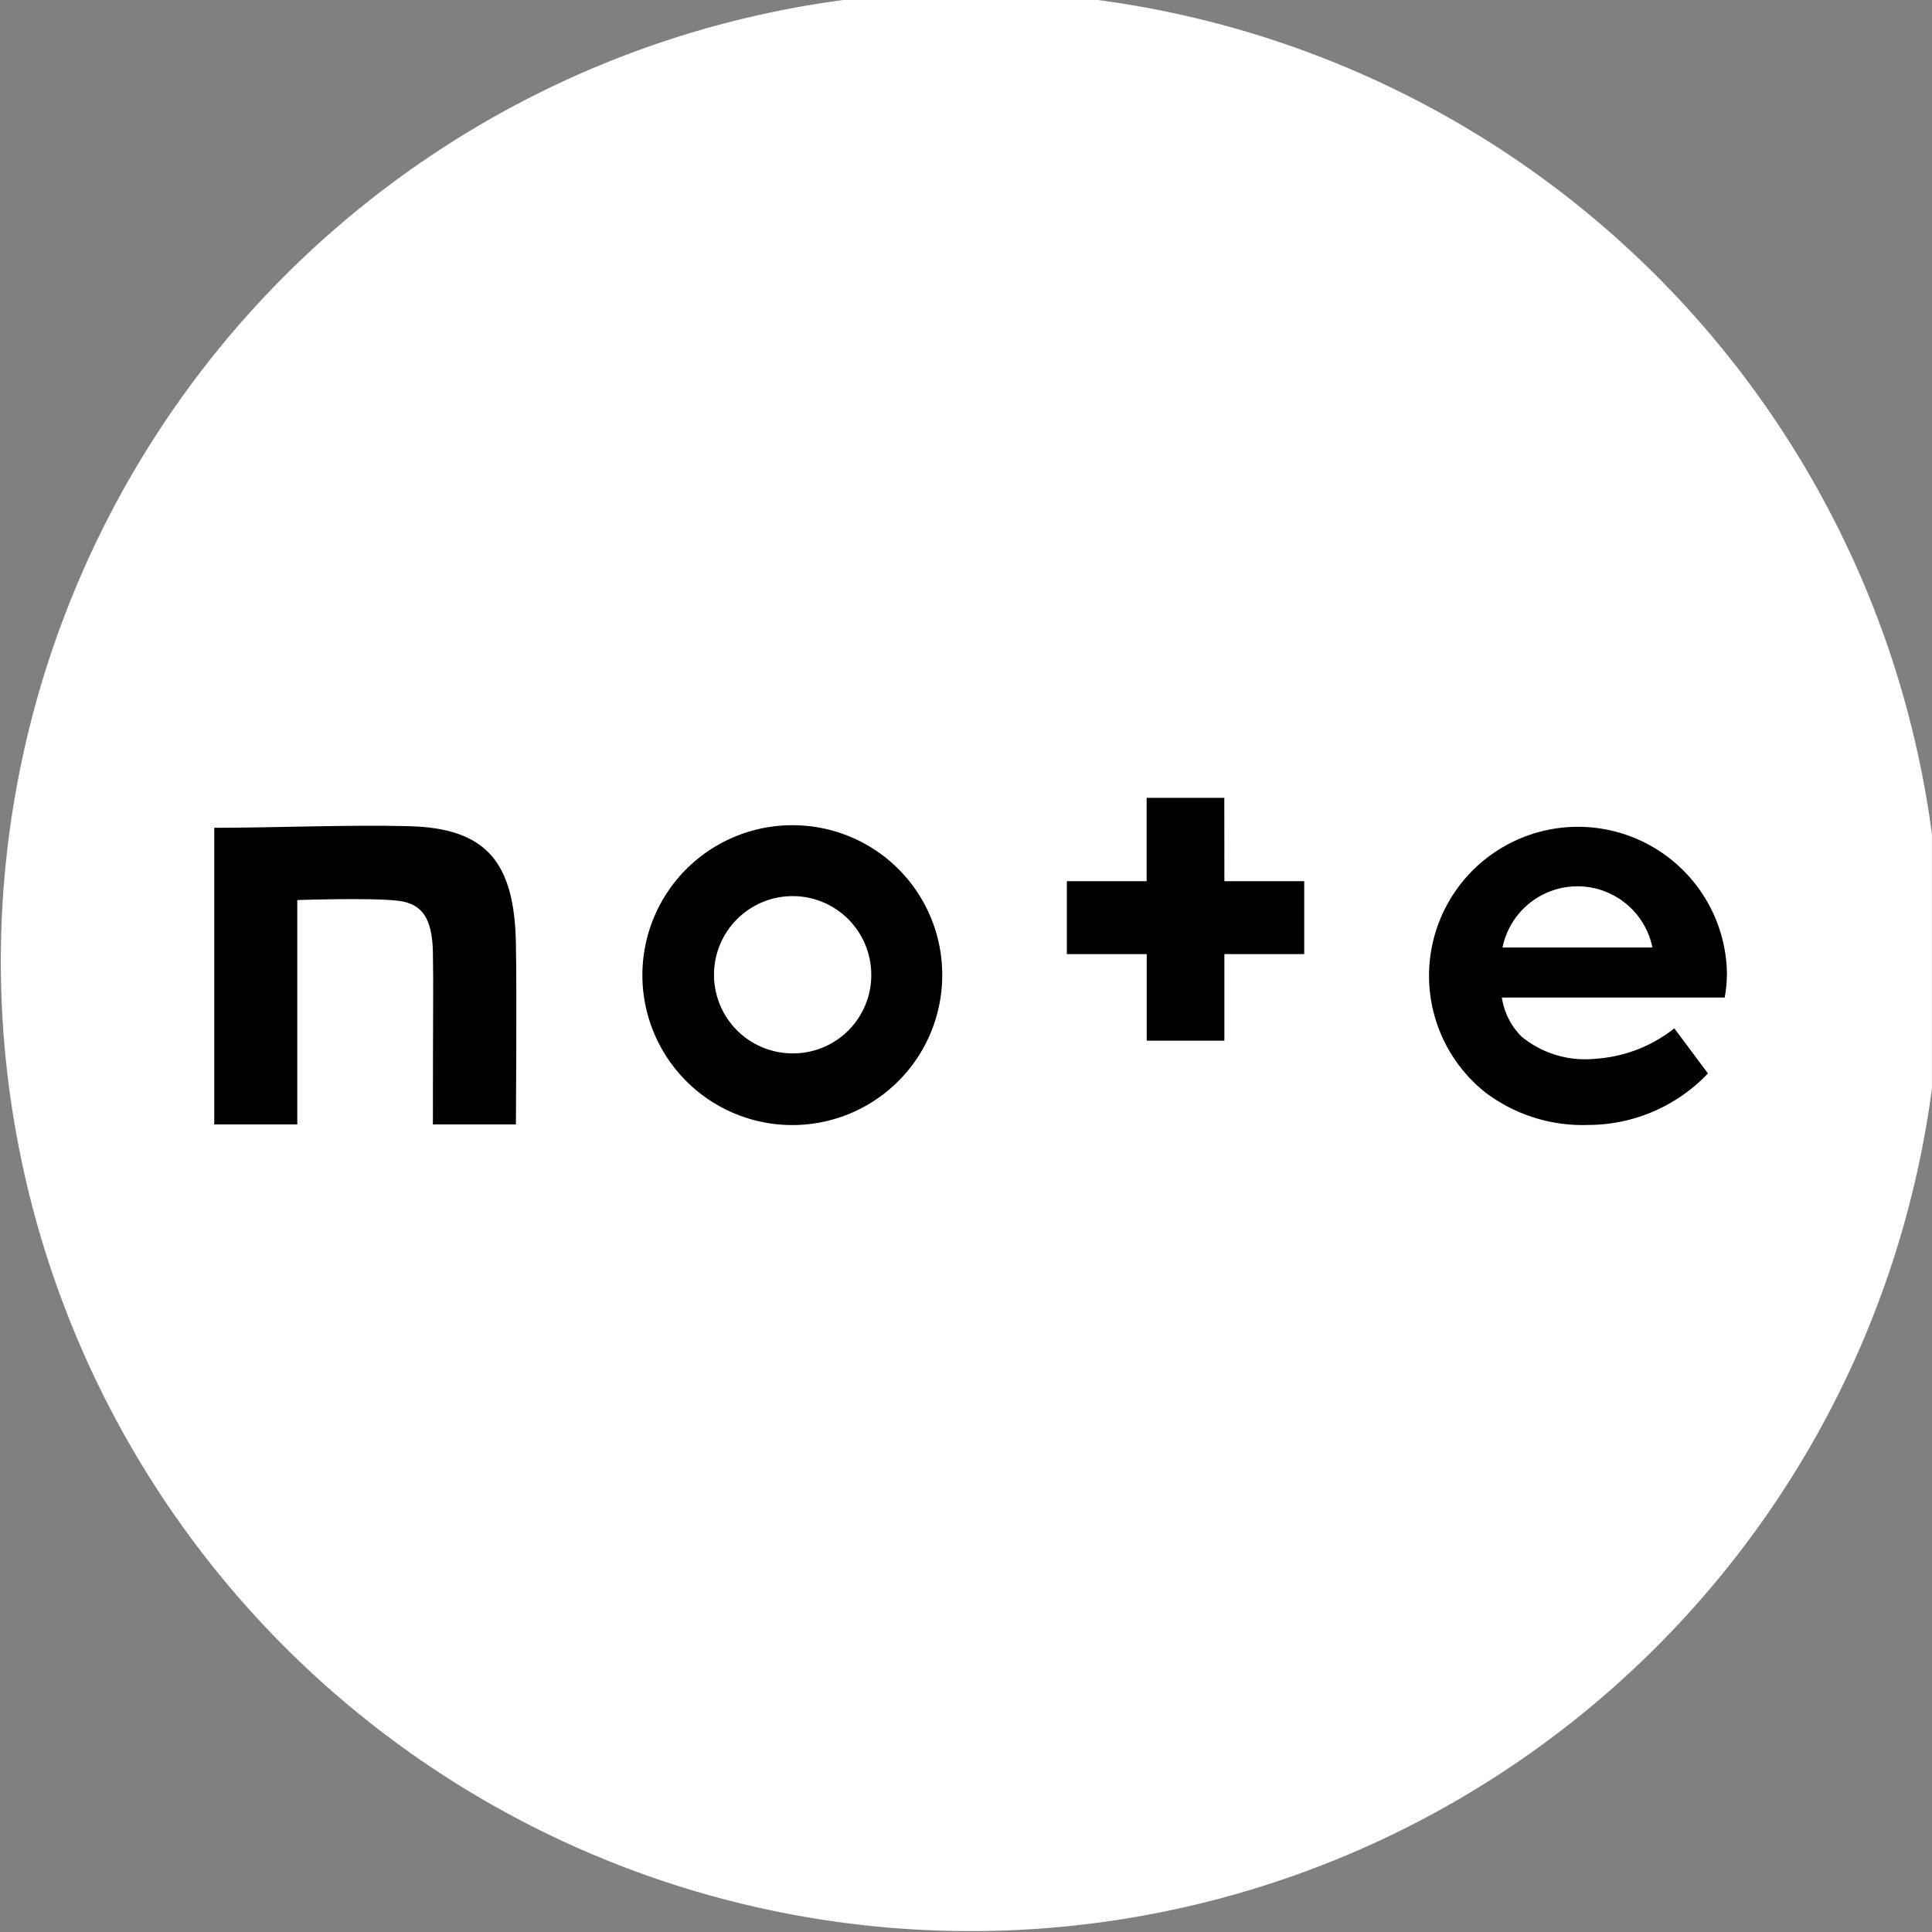 <svg xmlns="http://www.w3.org/2000/svg" xmlns:xlink="http://www.w3.org/1999/xlink" width="30" height="30" viewBox="0 0 30 30">
  <rect x="0" y="0" width="30" height="30" fill="#808080" stroke="none"/>
  <defs>
    <clipPath id="clip-path">
      <rect id="長方形_335" data-name="長方形 335" width="30" height="30" transform="translate(-0.095 0.199)" fill="none"/>
    </clipPath>
  </defs>
  <g id="グループ_237" data-name="グループ 237" transform="translate(1.218 1)">
    <g id="グループ_238" data-name="グループ 238" transform="translate(-1.124 -1.199)" clip-path="url(#clip-path)">
      <path id="パス_42" data-name="パス 42" d="M30.115,15.058A15.058,15.058,0,1,1,15.058,0,15.058,15.058,0,0,1,30.115,15.058" transform="translate(-0.08 0.069)" fill="#fff"/>
      <path id="パス_43" data-name="パス 43" d="M58.027,215.043c-.886-.025-2.126.025-3.027.025v4.606h1.289V216.19s1.147-.039,1.56.01c.389.044.532.285.546.787.01.571,0,.871,0,2.687h1.289s.015-2.077,0-2.8c-.02-1.285-.468-1.8-1.659-1.831" transform="translate(-51.767 -202.015)"/>
      <path id="パス_44" data-name="パス 44" d="M168.193,214.906a2.328,2.328,0,1,0,2.313,2.328,2.323,2.323,0,0,0-2.313-2.328m0,3.543a1.221,1.221,0,1,1,1.211-1.221,1.215,1.215,0,0,1-1.211,1.221" transform="translate(-155.969 -201.893)"/>
      <path id="パス_45" data-name="パス 45" d="M372.819,217.234a2.313,2.313,0,1,0-3.745,1.826,2.5,2.5,0,0,0,1.595.5,2.565,2.565,0,0,0,1.855-.8l-.522-.7a2.2,2.2,0,0,1-1.221.472,1.559,1.559,0,0,1-1.147-.34,1.079,1.079,0,0,1-.31-.61h3.46a2.11,2.11,0,0,0,.034-.354m-3.484-.423a1.188,1.188,0,0,1,2.328,0Z" transform="translate(-346.097 -201.893)"/>
      <path id="パス_46" data-name="パス 46" d="M277.245,207.8h-1.206v1.294H274.8v1.132h1.24v1.344h1.206v-1.344h1.24v-1.132h-1.24Z" transform="translate(-258.328 -195.212)"/>
    </g>
  </g>
</svg>
